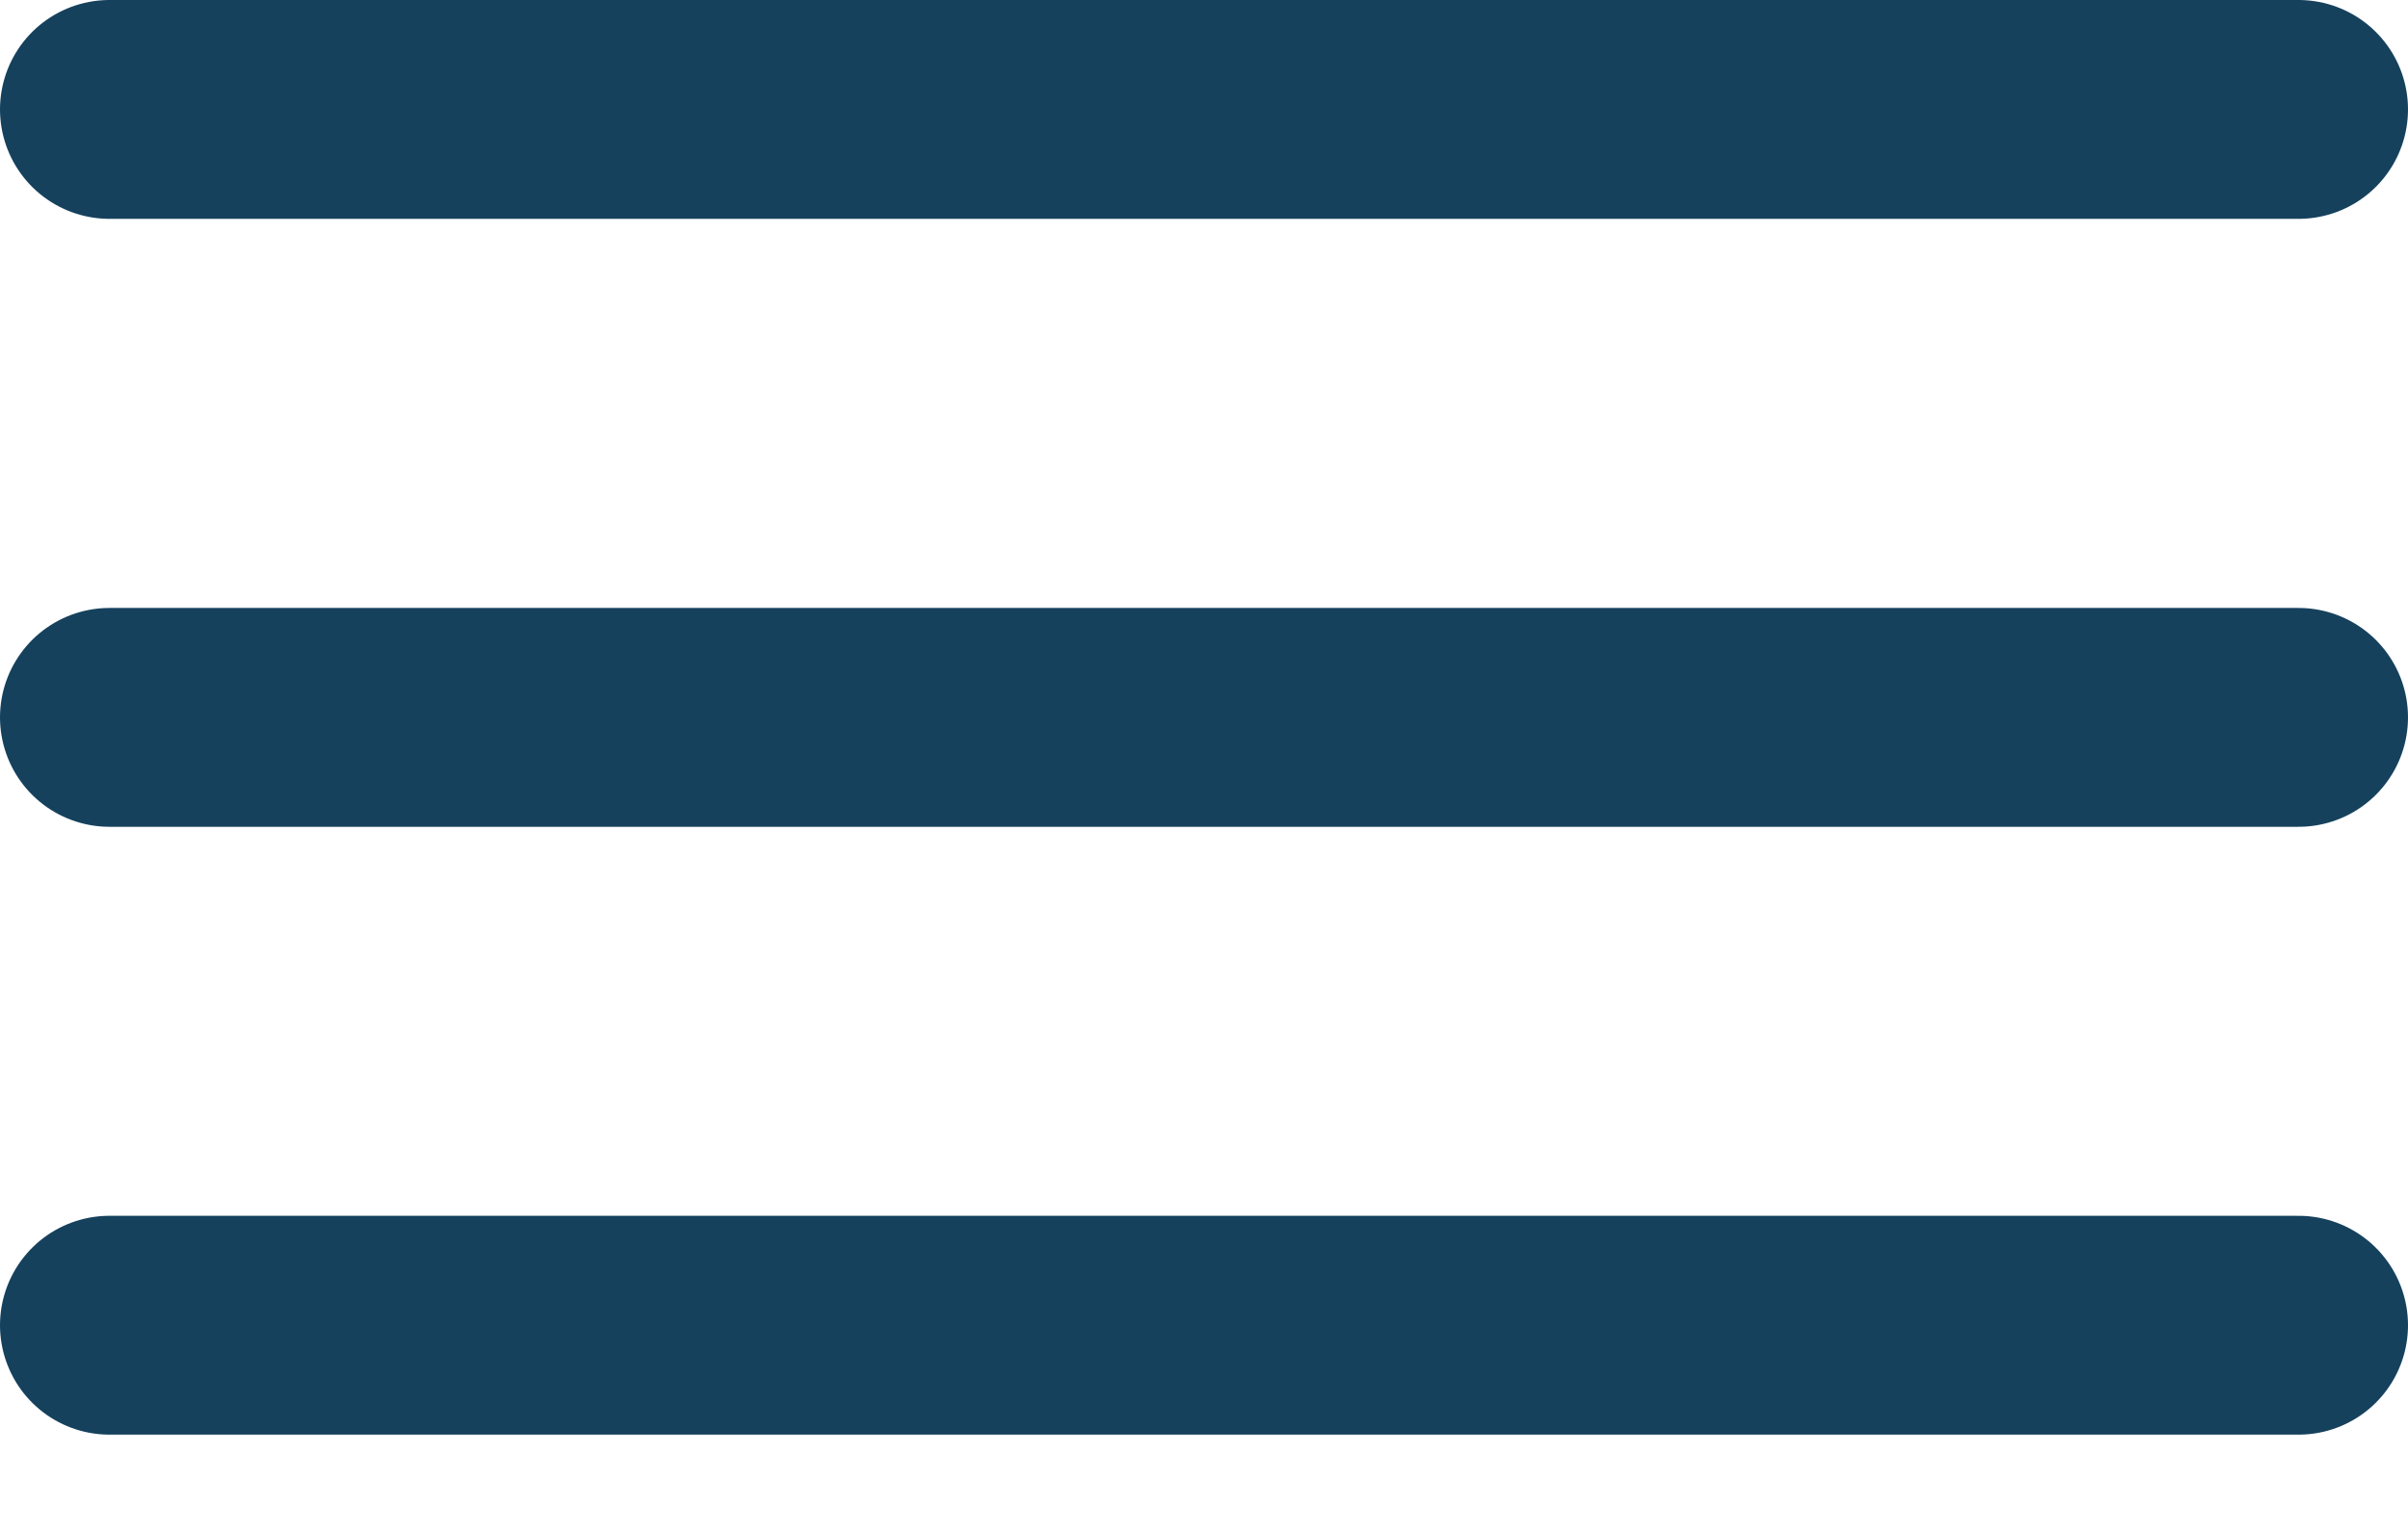 <svg width="22" height="14" viewBox="0 0 22 14" fill="none" xmlns="http://www.w3.org/2000/svg">
<path d="M1 1H21" stroke="#15415D" stroke-width="2" stroke-linecap="round"/>
<path d="M1 6.556H21" stroke="#15415D" stroke-width="2" stroke-linecap="round"/>
<path d="M1 12.111H21" stroke="#15415D" stroke-width="2" stroke-linecap="round"/>
</svg>
